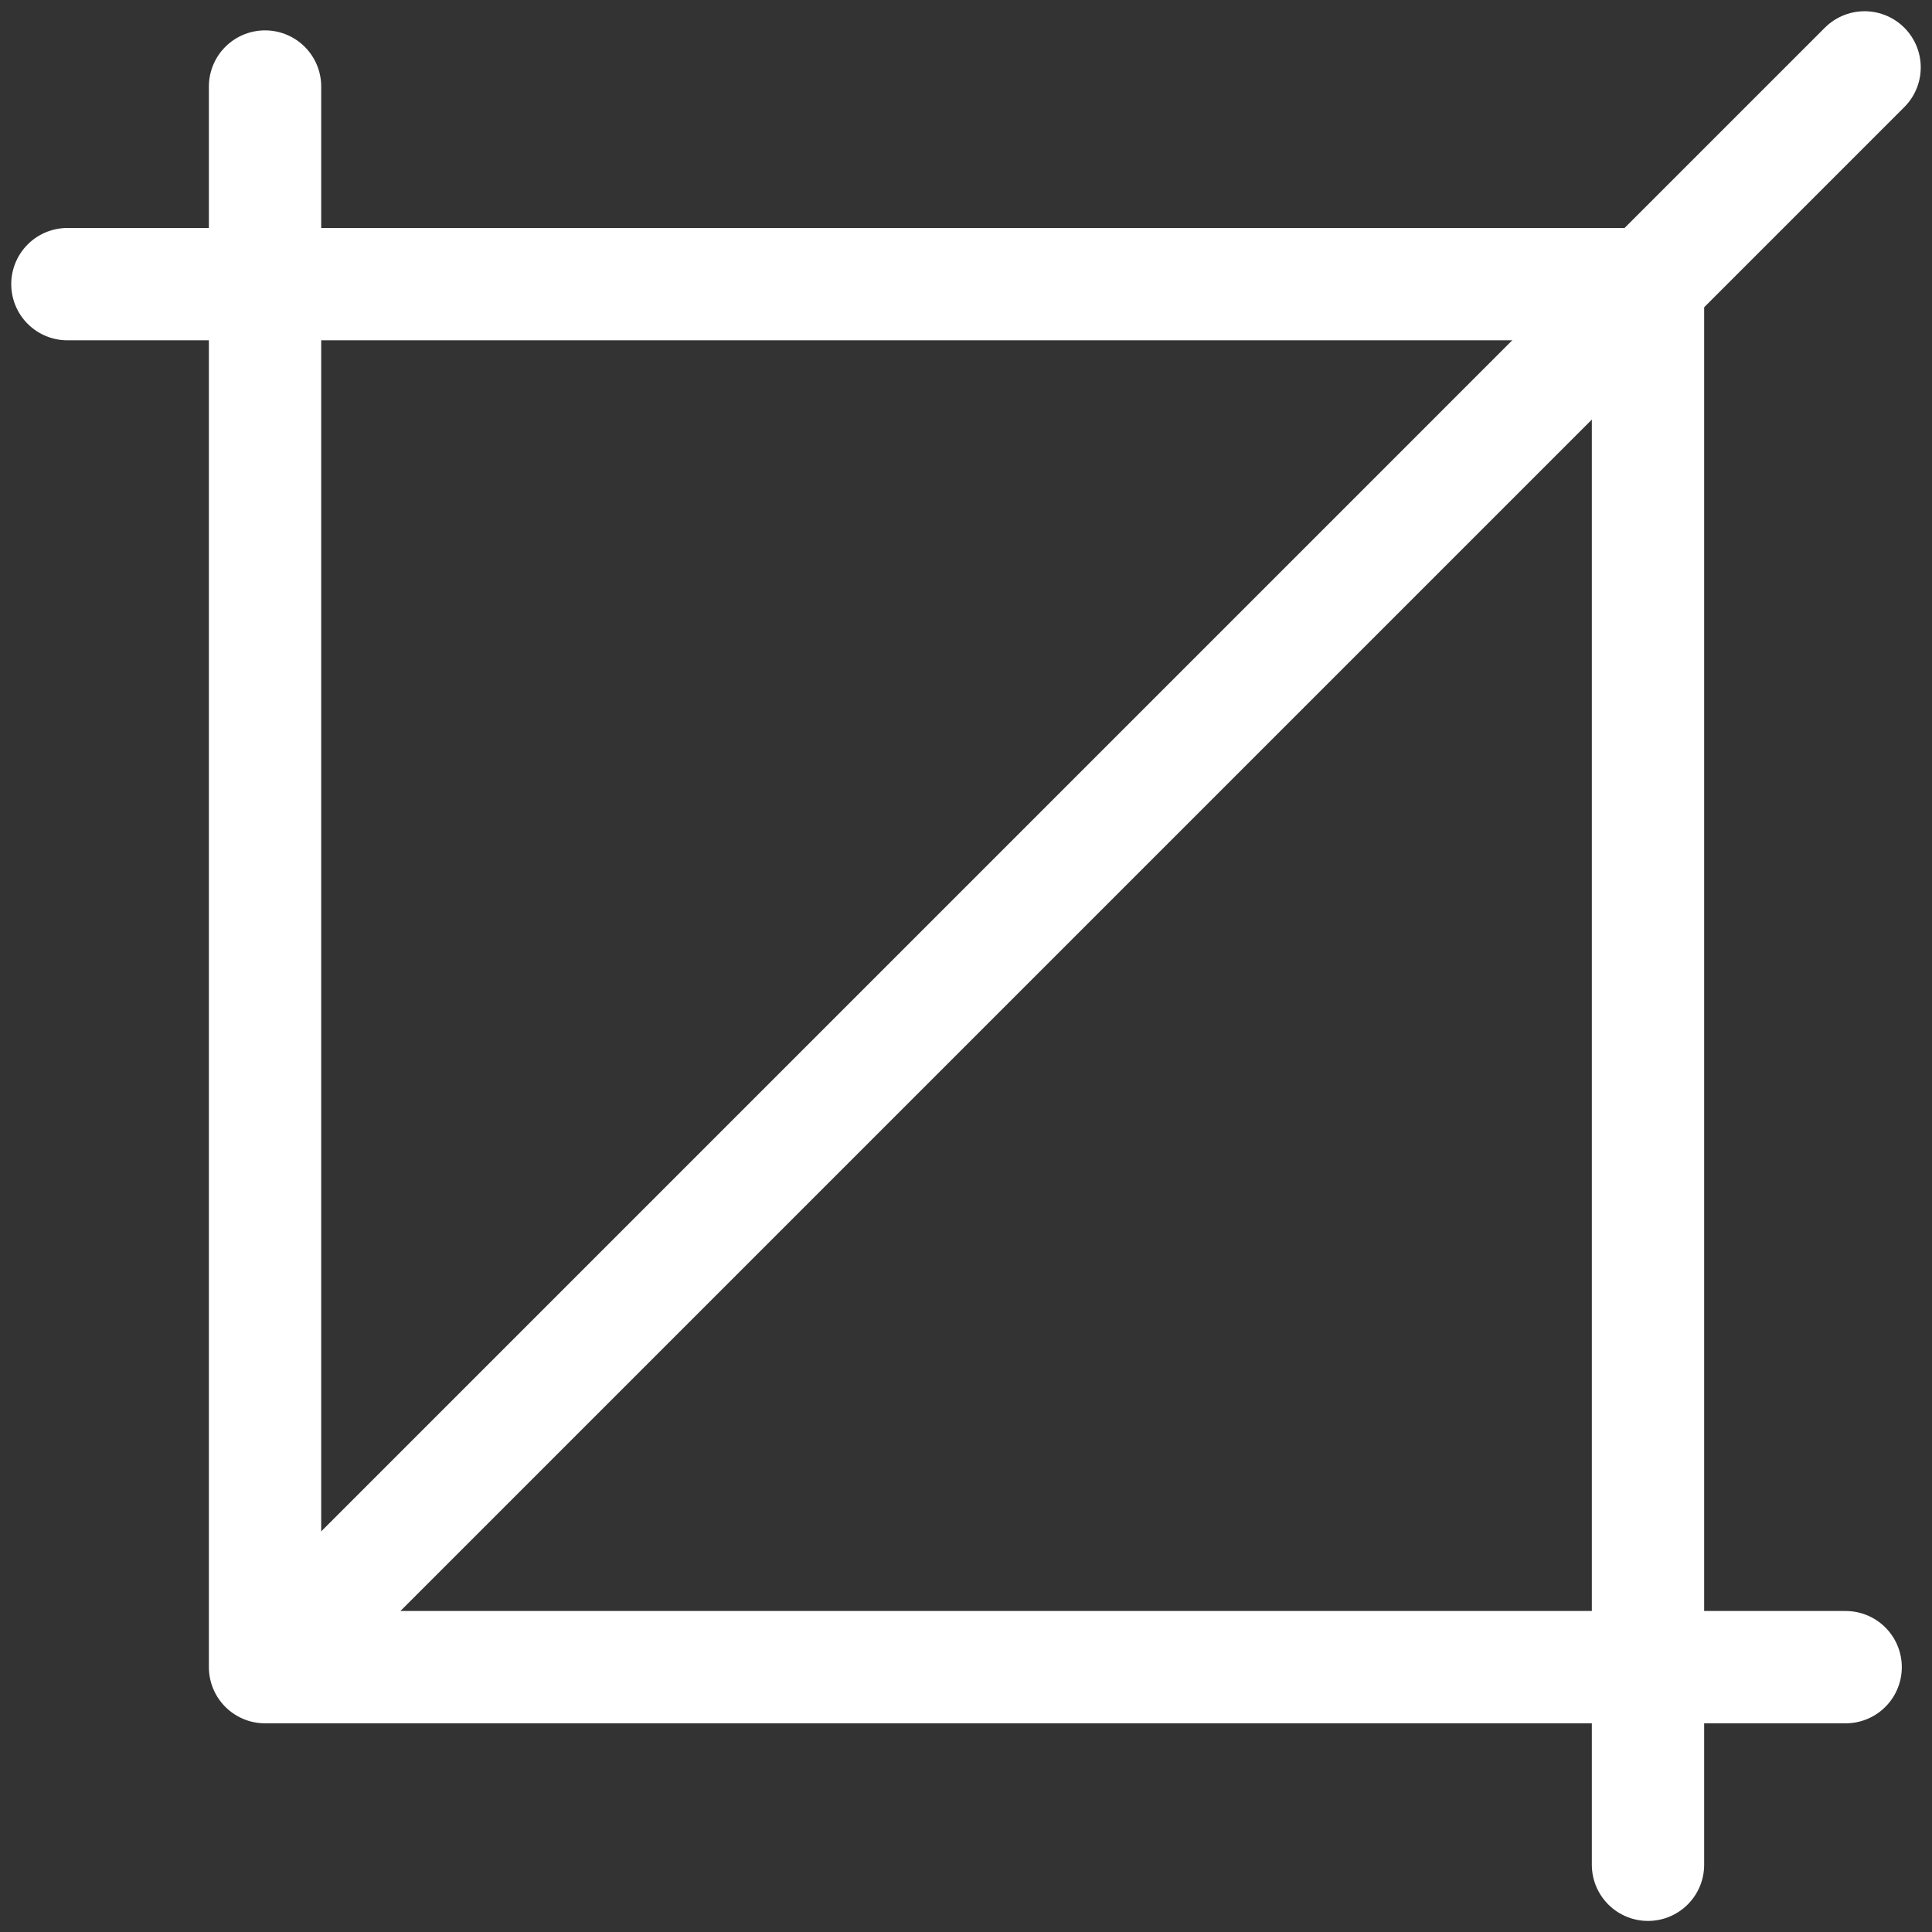 <?xml version="1.0" encoding="UTF-8"?> <svg xmlns="http://www.w3.org/2000/svg" width="86" height="86" viewBox="0 0 86 86" fill="none"><rect x="0" y="0" width="86" height="86" fill="#333333" stroke="none"/><path d="M3 12.648H73.358V83.007" stroke="white" stroke-width="5" stroke-linecap="round" stroke-linejoin="round"></path><path d="M13 73L82.999 3" stroke="white" stroke-width="5" stroke-linecap="round" stroke-linejoin="round"></path><path d="M82.156 74.211H11.798V3.852" stroke="white" stroke-width="5" stroke-linecap="round" stroke-linejoin="round"></path></svg> 